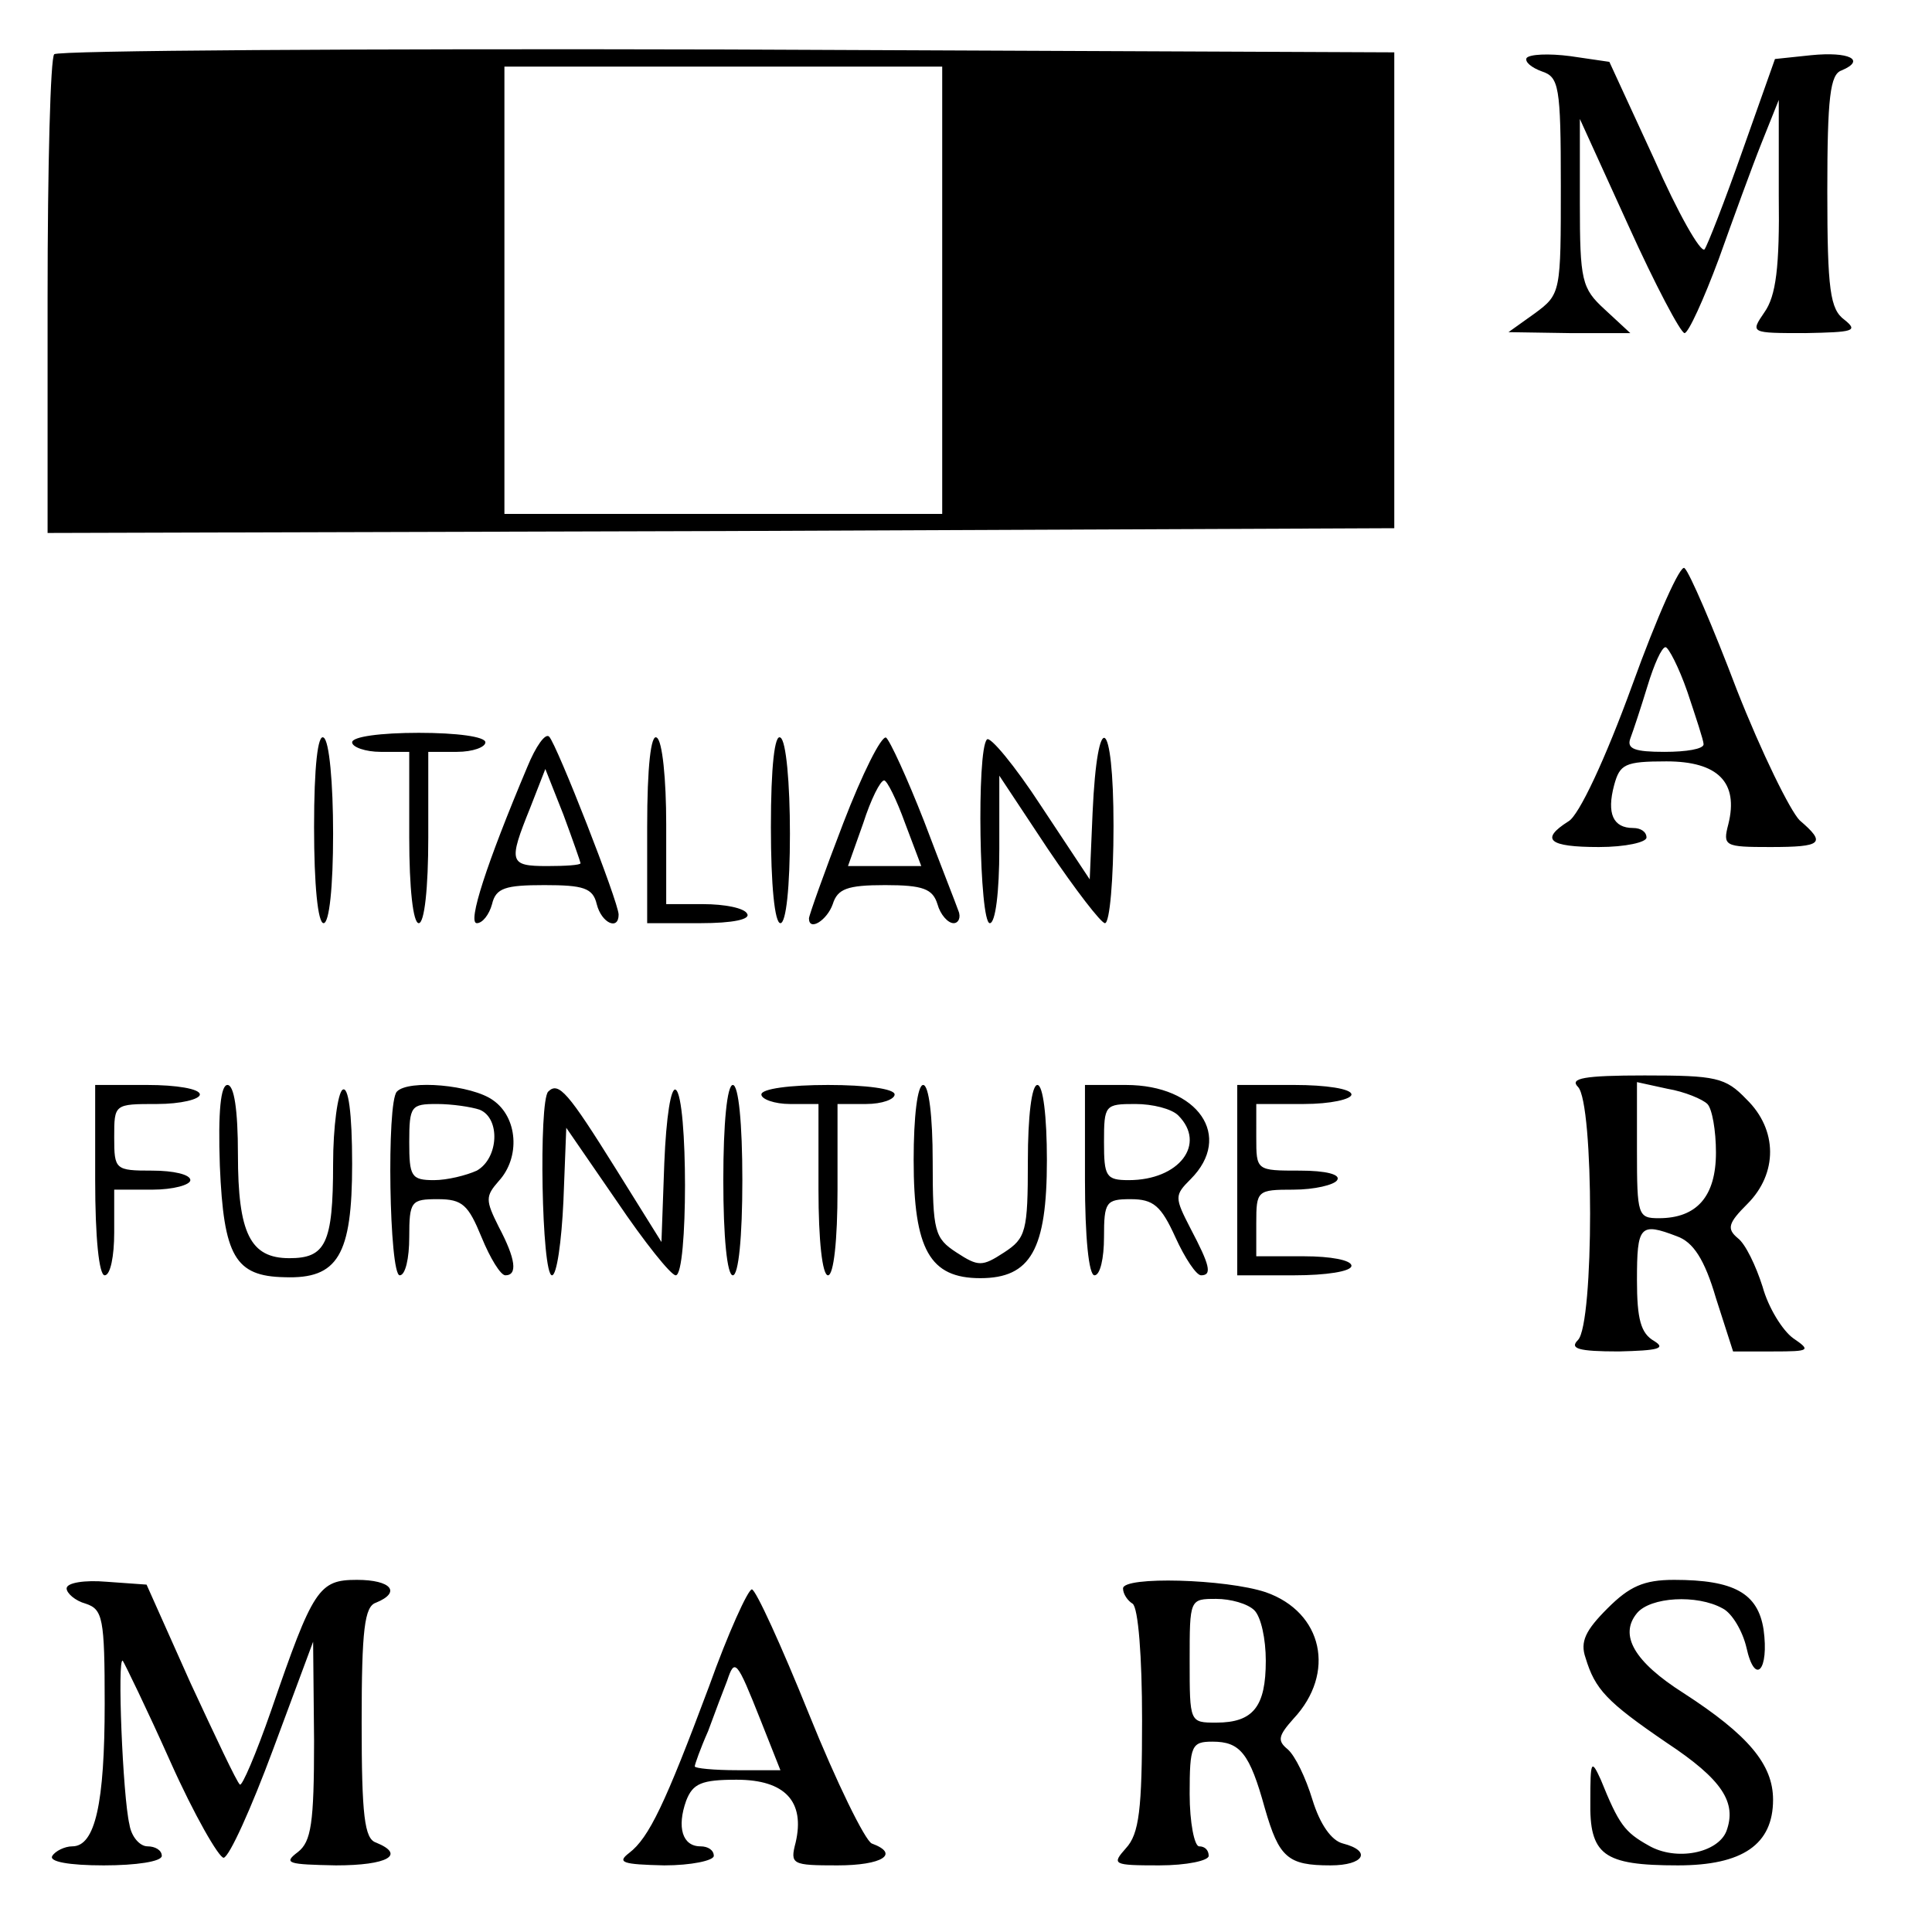 <svg version="1" xmlns="http://www.w3.org/2000/svg" width="270.667" height="270.667" viewBox="0 0 203 203"><path d="M5.7 5.7C5.3 6 5 17.5 5 31.2V56l70.8-.2 70.7-.3v-50l-70.1-.3c-38.5-.1-70.4.1-70.7.5zM99 30.5V54H53V7h46v23.5zM160.4 6.1c-.2.4.5 1 1.6 1.4 1.8.6 2 1.5 2 12 0 11.2 0 11.4-2.7 13.4l-2.8 2 6.4.1h6.4l-2.7-2.5c-2.4-2.2-2.6-3-2.6-11.2v-8.8l5.1 11.2c2.8 6.2 5.5 11.3 5.9 11.3.4 0 2-3.5 3.6-7.8 1.5-4.2 3.5-9.7 4.5-12.2l1.8-4.5v10c.1 7.6-.3 10.6-1.5 12.3-1.5 2.2-1.5 2.2 4.3 2.2 5-.1 5.6-.2 4.1-1.4-1.5-1.1-1.8-3.1-1.8-13.5 0-9.9.3-12.3 1.5-12.7 2.6-1.1.8-2-3.2-1.6l-3.8.4-3.4 9.6c-1.9 5.4-3.7 10-4 10.4-.4.4-2.8-3.8-5.3-9.5l-4.7-10.2-4.1-.6c-2.3-.3-4.3-.2-4.6.2zM171.5 72c-2.8 7.7-5.6 13.7-6.7 14.3-3 1.9-2.1 2.7 3.2 2.7 2.8 0 5-.5 5-1 0-.6-.6-1-1.4-1-2.1 0-2.8-1.5-2-4.5.6-2.2 1.1-2.5 5.5-2.5 5.4 0 7.6 2.2 6.5 6.6-.6 2.3-.4 2.4 4.4 2.4 5.5 0 5.9-.4 3.1-2.8-1-1-4-7.1-6.6-13.7-2.5-6.6-5-12.4-5.5-12.8-.4-.5-2.9 5.1-5.5 12.3zm5.8.7c.9 2.7 1.7 5.1 1.7 5.5 0 .5-1.8.8-4.1.8-3.1 0-4-.3-3.6-1.4.3-.8 1.1-3.2 1.8-5.5s1.5-4.1 1.9-4.1c.3 0 1.4 2.1 2.3 4.7zM33 86.9c0 6.1.4 10.1 1 10.1s1-3.8 1-9.4c0-5.3-.4-9.8-1-10.1-.6-.4-1 3-1 9.4zM37 78c0 .5 1.4 1 3 1h3v9c0 5.3.4 9 1 9s1-3.7 1-9v-9h3c1.7 0 3-.5 3-1 0-.6-3-1-7-1s-7 .4-7 1zM55.4 80.6C51.1 90.8 49.1 97 50.1 97c.6 0 1.3-.9 1.6-2 .4-1.7 1.4-2 5.5-2s5.1.3 5.5 2c.5 2 2.3 2.8 2.3 1.1 0-1.3-6.5-17.9-7.3-18.7-.4-.4-1.4 1-2.3 3.2zM61 90.7c0 .2-1.6.3-3.5.3-4 0-4.1-.4-1.8-6.1l1.6-4.1 1.9 4.8c1 2.7 1.8 5 1.8 5.1zM68 86.9V97h5.6c3.4 0 5.3-.4 4.9-1-.3-.6-2.4-1-4.6-1H70v-8.4c0-4.7-.4-8.8-1-9.1-.6-.4-1 3-1 9.4zM81 86.9c0 6.1.4 10.1 1 10.1s1-3.8 1-9.4c0-5.3-.4-9.8-1-10.1-.6-.4-1 3-1 9.4zM88.6 86.5c-2 5.2-3.6 9.7-3.6 10 0 1.4 1.9.2 2.5-1.5.5-1.6 1.5-2 5.5-2s5 .4 5.5 2c.3 1.1 1.1 2 1.7 2 .5 0 .8-.6.5-1.3-.2-.6-1.9-4.9-3.6-9.4-1.8-4.6-3.6-8.5-4-8.8-.5-.2-2.5 3.8-4.5 9zm6.5 0l1.7 4.5H89.1l1.6-4.5c.8-2.5 1.8-4.5 2.2-4.5.3 0 1.3 2 2.2 4.5zM103.7 77.7c-1.1 1.1-.8 19.3.3 19.3.6 0 1-3.3 1-7.8v-7.7l5.1 7.7c2.9 4.3 5.6 7.8 6 7.8.5 0 .9-4.6.9-10.2 0-11.6-1.7-12.6-2.2-1.4l-.3 7-5.1-7.7c-2.8-4.3-5.4-7.4-5.7-7zM165.8 114.2c1.7 1.7 1.7 24.9 0 26.6-.9.9 0 1.2 4.3 1.2 4.1-.1 5-.3 3.7-1.1-1.4-.8-1.8-2.3-1.8-6.4 0-5.7.3-6.1 4.2-4.6 1.7.6 2.9 2.4 4.1 6.5l1.8 5.6h4.2c3.9 0 4-.1 2.1-1.4-1.1-.8-2.6-3.2-3.2-5.4-.7-2.2-1.8-4.5-2.6-5.1-1.2-1-1-1.6 1-3.6 3.2-3.2 3.2-7.8-.1-11-2.2-2.3-3.2-2.5-10.7-2.5-6.4 0-7.9.3-7 1.2zm13.6 1.8c.5.5.9 2.8.9 5.1 0 4.6-2 6.9-6 6.9-2.2 0-2.3-.3-2.3-7.1v-7.2l3.2.7c1.8.3 3.7 1.1 4.2 1.6zM10 124c0 6 .4 10 1 10s1-2 1-4.5V125h4c2.2 0 4-.5 4-1 0-.6-1.8-1-4-1-3.9 0-4-.1-4-3.5 0-3.5 0-3.5 4.5-3.5 2.5 0 4.5-.5 4.5-1 0-.6-2.5-1-5.5-1H10v10zM23.1 122.5c.4 9.5 1.6 11.6 6.8 11.7 5.6.2 7.1-2.3 7.1-11.9 0-5.4-.4-8.2-1-7.8-.5.3-1 3.9-1 7.8 0 8.4-.8 9.9-4.6 9.9-4.1 0-5.4-2.6-5.4-10.9 0-4.7-.4-7.3-1.1-7.3-.7 0-1 2.7-.8 8.5zM41.7 114.7c-1.1 1.1-.8 19.3.3 19.3.6 0 1-1.8 1-4 0-3.8.2-4 3-4 2.6 0 3.2.6 4.6 4 .9 2.2 2 4 2.5 4 1.3 0 1.1-1.7-.7-5.1-1.4-2.8-1.4-3.2 0-4.8 2.3-2.5 2-6.7-.6-8.5-2.2-1.6-8.9-2.2-10.1-.9zm8.7 1.9c2.2.9 2 5.1-.3 6.4-1.1.5-3.1 1-4.5 1-2.4 0-2.6-.4-2.6-4 0-3.8.2-4 2.9-4 1.6 0 3.6.3 4.5.6zM57.6 114.7c-1 1-.7 19.3.4 19.3.5 0 1-3.5 1.2-7.8l.3-7.7 5.3 7.7c2.9 4.3 5.7 7.8 6.2 7.8 1.3 0 1.3-18.7 0-19.5-.5-.3-1 2.8-1.2 7.7l-.3 8.3-4.8-7.7c-5-8-6-9.2-7.1-8.1zM76 124c0 6 .4 10 1 10s1-4 1-10-.4-10-1-10-1 4-1 10zM80 115c0 .5 1.4 1 3 1h3v9c0 5.3.4 9 1 9s1-3.7 1-9v-9h3c1.7 0 3-.5 3-1 0-.6-3-1-7-1s-7 .4-7 1zM96 121.9c0 9.4 1.7 12.4 7 12.4s7-3 7-12.4c0-4.6-.4-7.9-1-7.9s-1 3.3-1 8c0 7.4-.2 8.1-2.5 9.6s-2.7 1.5-5 0-2.5-2.2-2.5-9.6c0-4.7-.4-8-1-8s-1 3.3-1 7.9zM114 124c0 6 .4 10 1 10s1-1.8 1-4c0-3.7.2-4 2.8-4 2.4 0 3.2.7 4.7 4 1 2.2 2.2 4 2.7 4 1.2 0 .9-1.1-1.1-4.9-1.7-3.3-1.7-3.5 0-5.2 4.5-4.5.8-9.9-6.8-9.9H114v10zm9.8-6.8c3 3 .1 6.8-5.2 6.8-2.4 0-2.6-.4-2.6-4 0-3.9.1-4 3.3-4 1.8 0 3.8.5 4.5 1.2zM130 124v10h6c3.3 0 6-.4 6-1s-2.2-1-5-1h-5v-3.5c0-3.4.1-3.5 3.9-3.5 2.2 0 4.3-.5 4.6-1 .4-.6-1.2-1-3.9-1-4.6 0-4.6 0-4.6-3.5V116h5c2.8 0 5-.5 5-1 0-.6-2.7-1-6-1h-6v10zM7 166.9c0 .5.9 1.3 2 1.6 1.8.6 2 1.5 2 10.5 0 10.5-1 15-3.4 15-.8 0-1.8.5-2.1 1-.4.6 1.7 1 5.4 1 3.4 0 6.1-.4 6.1-1s-.7-1-1.5-1-1.7-1-1.9-2.3c-.7-2.9-1.3-17.7-.7-17.2.2.3 2.5 5 5 10.6s5.1 10.1 5.6 10.1c.6-.1 2.9-5.2 5.2-11.4l4.2-11.3.1 10.4c0 8.7-.3 10.6-1.7 11.7-1.6 1.2-1 1.3 4 1.4 5.4 0 7.4-1.1 4.2-2.4-1.2-.4-1.5-2.8-1.5-12.6s.3-12.2 1.5-12.6c2.7-1.1 1.6-2.4-2-2.4-4 0-4.6.9-9 13.7-1.6 4.6-3.1 8.1-3.3 7.8-.3-.2-2.6-5.1-5.2-10.7l-4.6-10.3-4.2-.3c-2.3-.2-4.2.1-4.2.7zM118 166.9c0 .6.5 1.3 1 1.6.6.4 1 5.6 1 12.2 0 9.4-.3 12-1.7 13.5-1.5 1.7-1.4 1.8 3.5 1.8 2.9 0 5.2-.5 5.2-1 0-.6-.4-1-1-1-.5 0-1-2.5-1-5.5 0-5.1.2-5.5 2.4-5.5 2.9 0 3.9 1.2 5.5 7 1.5 5.2 2.4 6 6.9 6 3.5 0 4.4-1.5 1.3-2.3-1.2-.3-2.4-2-3.2-4.6-.7-2.3-1.8-4.6-2.6-5.3-1.1-.9-1-1.4.6-3.2 4.5-4.8 3.1-11.2-2.9-13.3-4.2-1.4-15-1.7-15-.4zm13.8 2.3c.7.7 1.2 3 1.2 5.3 0 4.8-1.3 6.5-5.2 6.5-2.8 0-2.8 0-2.8-6.5s0-6.5 2.8-6.5c1.5 0 3.3.5 4 1.2zM168.9 169c-2.3 2.3-2.9 3.5-2.3 5.2 1 3.3 2.2 4.6 8.5 8.9 5.9 3.9 7.4 6.3 6.3 9.3-.9 2.3-5.3 3.2-8.2 1.5-2.5-1.4-3.1-2.2-5-6.9-1-2.2-1.1-2-1.1 2.2-.1 5.7 1.3 6.8 9.2 6.8 6.8 0 10-2.2 10-6.9 0-3.7-2.6-6.8-9.4-11.2-5.2-3.3-6.8-6.1-4.9-8.4 1.4-1.7 6.3-2 9-.5 1 .5 2.1 2.4 2.5 4.1.9 4.1 2.4 2.4 1.8-1.9-.6-3.8-3.1-5.2-9.4-5.2-3.2 0-4.7.7-7 3zM74.5 177.2c-4.6 12.3-6.3 15.9-8.4 17.5-1.3 1-.7 1.2 3.7 1.3 2.8 0 5.2-.5 5.2-1 0-.6-.6-1-1.4-1-1.9 0-2.5-2-1.5-4.8.7-1.8 1.6-2.2 5.3-2.2 5.1 0 7.2 2.3 6.2 6.6-.6 2.3-.4 2.4 4.4 2.4 4.7 0 6.6-1.2 3.6-2.3-.7-.3-3.7-6.4-6.6-13.6-2.9-7.2-5.6-13.1-6-13.1-.4 0-2.5 4.6-4.5 10.2zm5.4 3.5L82 186h-4.5c-2.5 0-4.5-.2-4.5-.4s.6-1.9 1.4-3.7c.7-1.9 1.6-4.3 2-5.3.8-2.4 1-2.2 3.5 4.1z"/></svg>